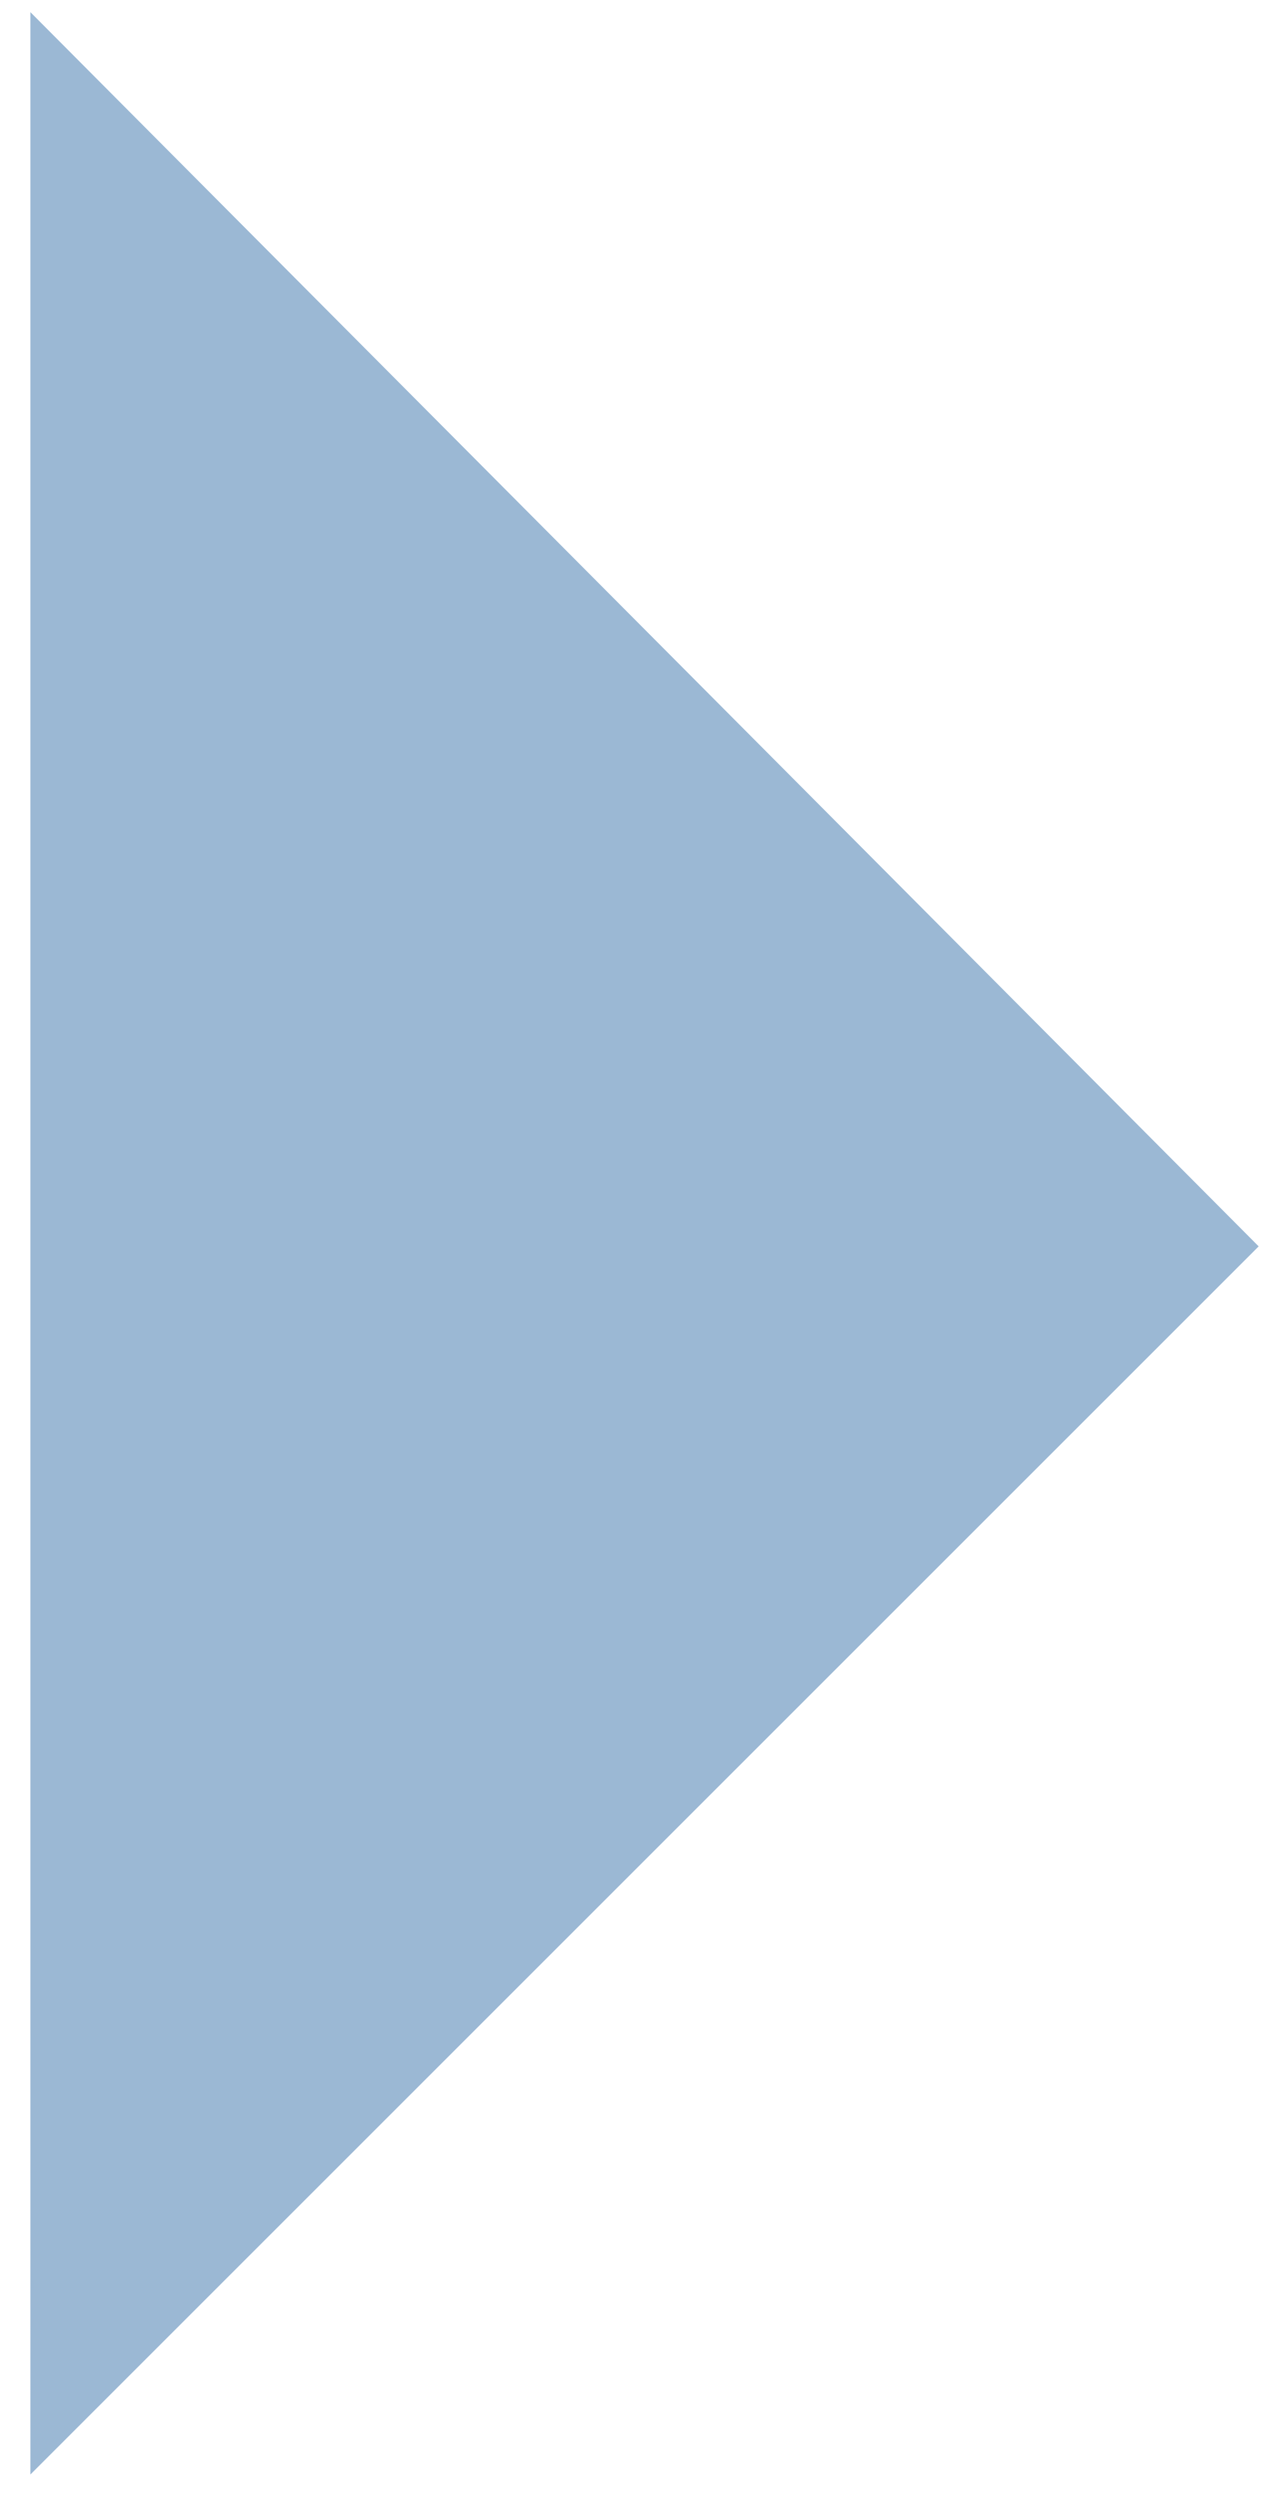 <?xml version="1.0" encoding="utf-8"?><!--Generator: Adobe Illustrator 27.2.0, SVG Export Plug-In . SVG Version: 6.00 Build 0)--><svg version="1.1" id="Design" xmlns="http://www.w3.org/2000/svg" xmlns:xlink="http://www.w3.org/1999/xlink" x="0px" y="0px" viewBox="0 0 21.1 41.1" style="enable-background:new 0 0 21.1 41.1" xml:space="preserve"><style type="text/css">.st0{fill:#9BB8D4;}</style><polygon class="st0" points="0.5,0.2 0.5,40.7 20.7,20.5 "/></svg>